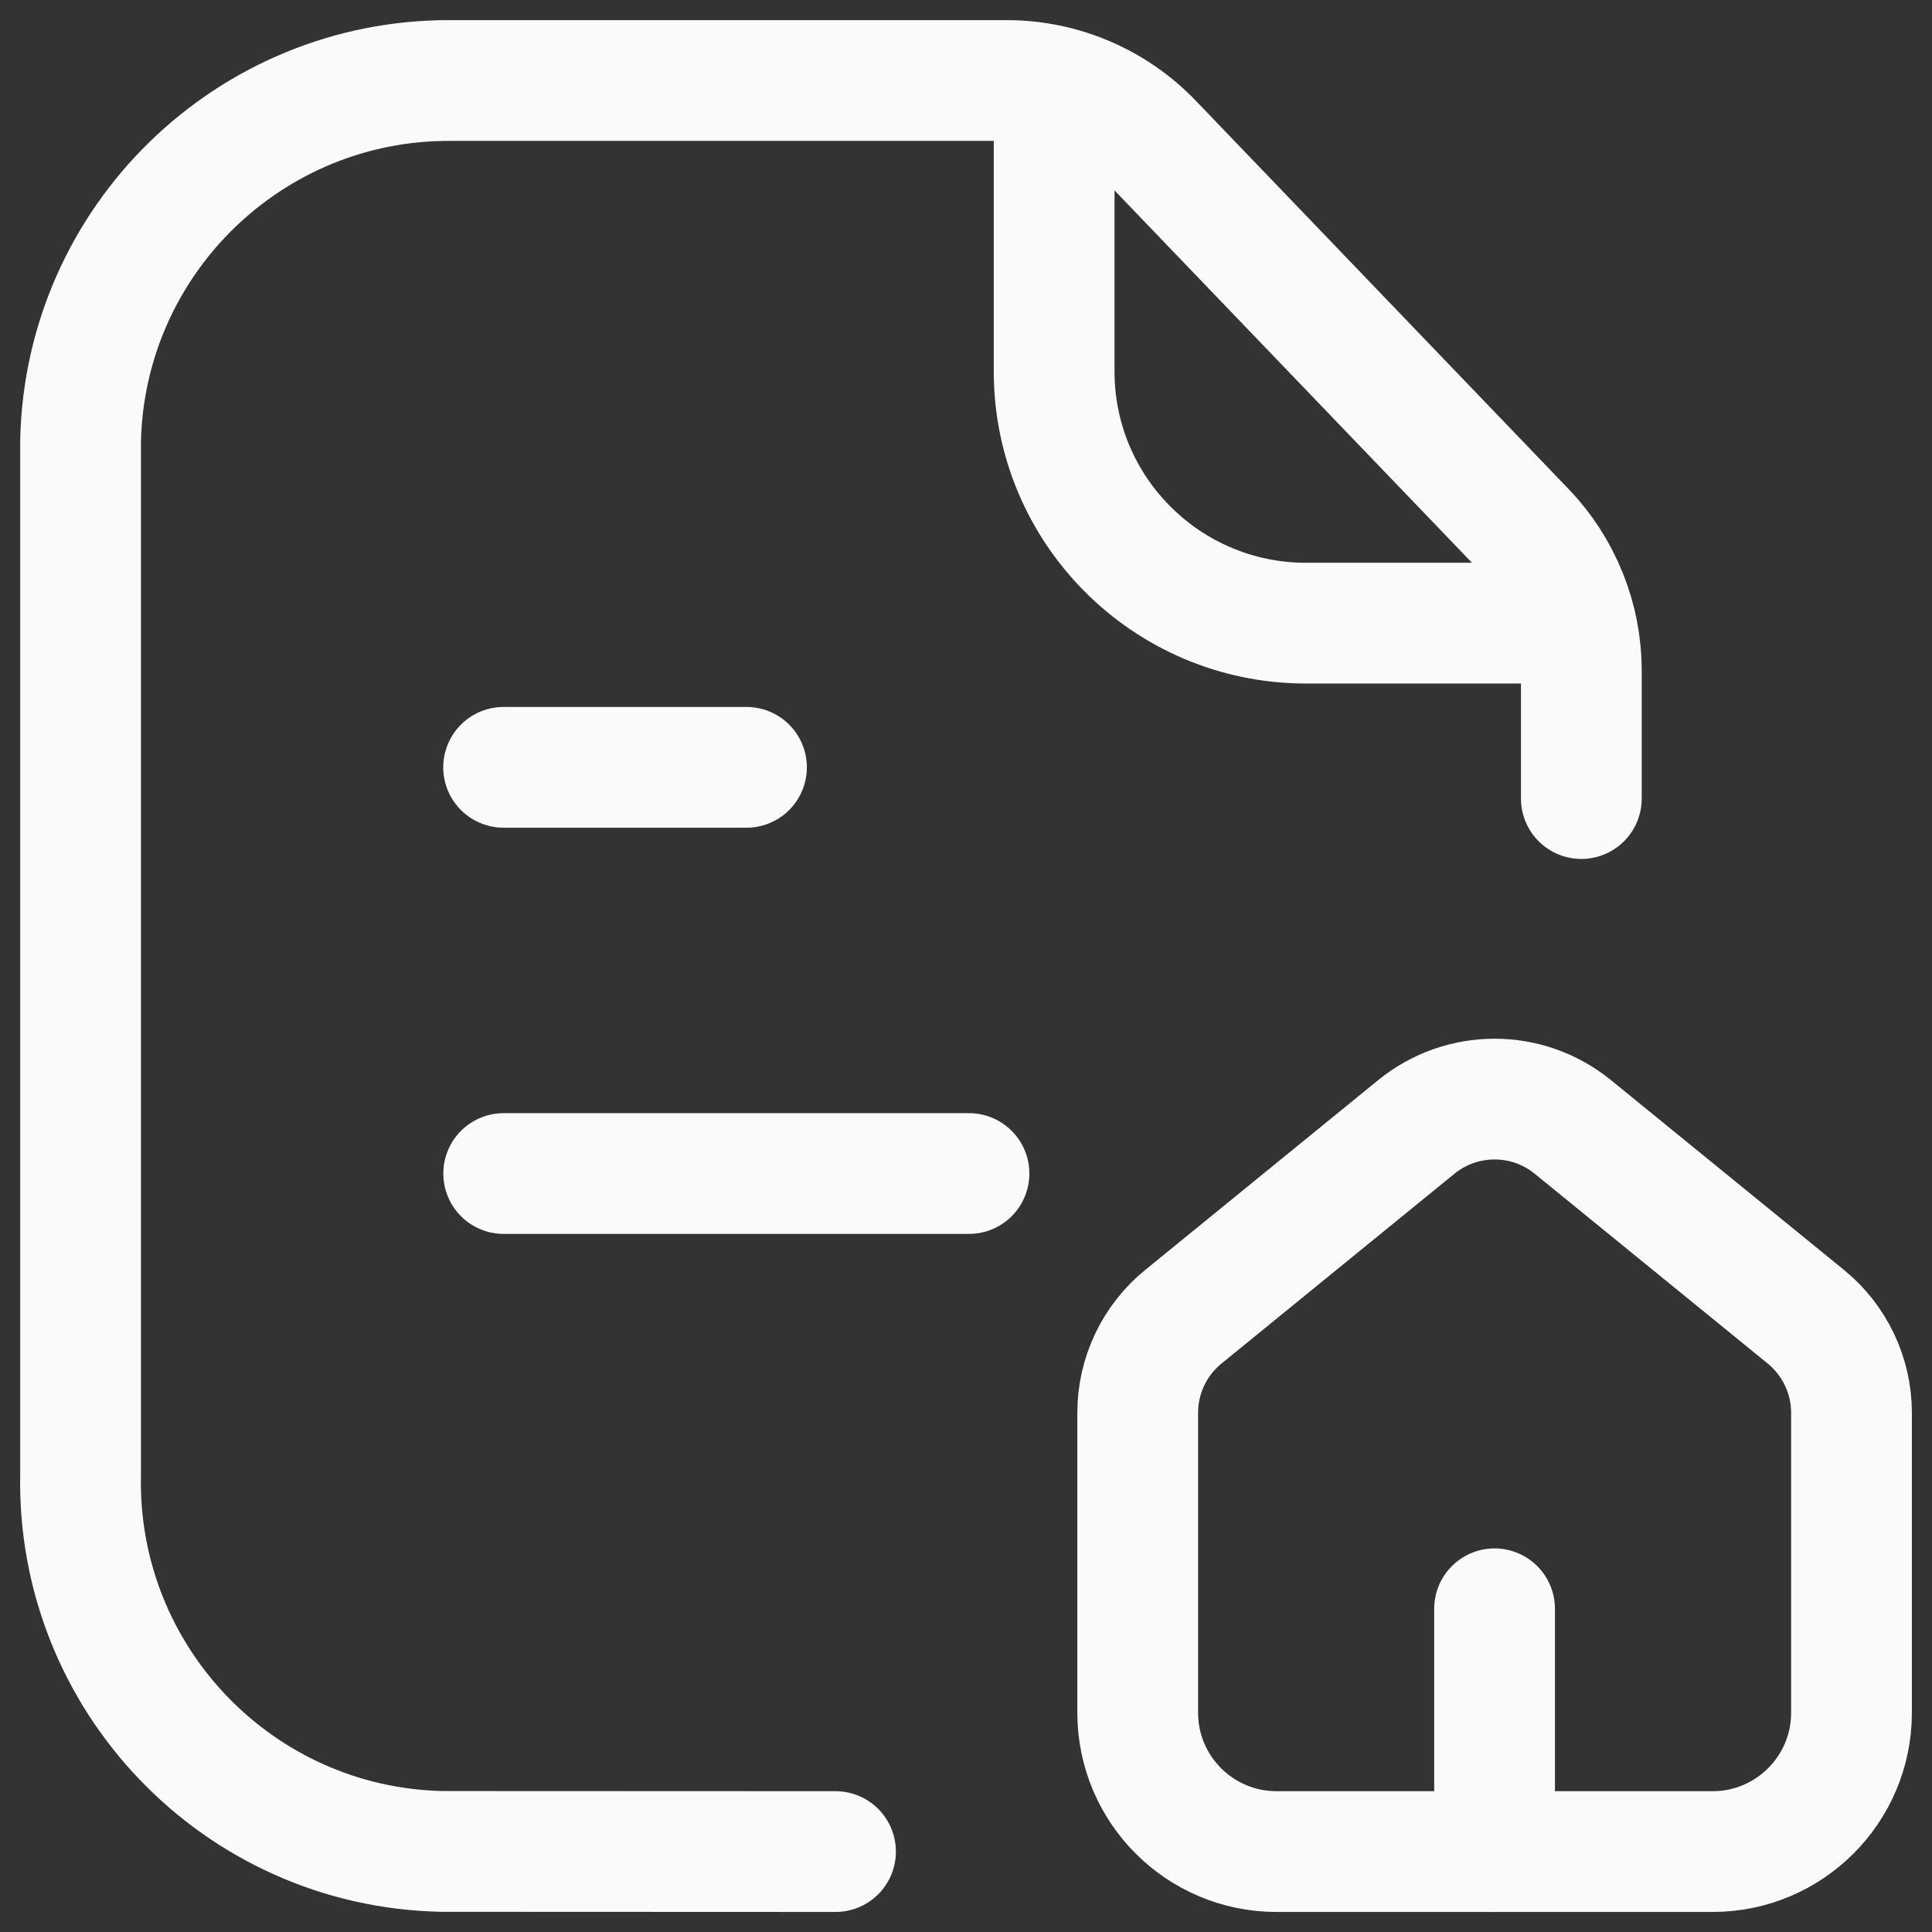 <svg width="24" height="24" viewBox="0 0 24 24" fill="none" xmlns="http://www.w3.org/2000/svg">
<rect x="0" y="0" width="24" height="24" fill="#333333" stroke="none"/>
<g id="Document pencil">
<path id="Path 7422" d="M19.644 9.92V8.332C19.644 7.686 19.394 7.064 18.946 6.596L14.312 1.769C13.839 1.277 13.187 1 12.505 1H5.597C3.103 0.989 1.06 2.977 1.001 5.469V18.311C0.946 20.845 2.953 22.944 5.486 22.999C5.523 22.999 10.379 23.001 10.379 23.001" stroke="#FAFAFA" stroke-width="1.5" stroke-linecap="round" stroke-linejoin="round"/>
<path id="Path 7423" d="M13.095 1.076V4.612C13.094 6.338 14.492 7.737 16.217 7.741H19.565" stroke="#FAFAFA" stroke-width="1.5" stroke-linecap="round" stroke-linejoin="round"/>
<path id="Path 7424" d="M12.037 14.578H6.257M9.273 9.532H6.256" stroke="#FAFAFA" stroke-width="1.5" stroke-linecap="round" stroke-linejoin="round"/>
<path id="Path 7425" d="M15.858 23.001H21.275C22.227 23.001 23 22.228 23 21.276V17.55C23 17.088 22.791 16.649 22.433 16.357L19.538 13.999C18.972 13.538 18.16 13.538 17.594 13.999L14.7 16.357C14.341 16.649 14.133 17.088 14.133 17.55V21.276C14.133 22.228 14.905 23.001 15.858 23.001Z" stroke="#FAFAFA" stroke-width="1.5" stroke-linecap="round" stroke-linejoin="round"/>
<path id="Path 7426" d="M18.566 19.985V23.001" stroke="#FAFAFA" stroke-width="1.5" stroke-linecap="round" stroke-linejoin="round"/>
</g>
</svg>
